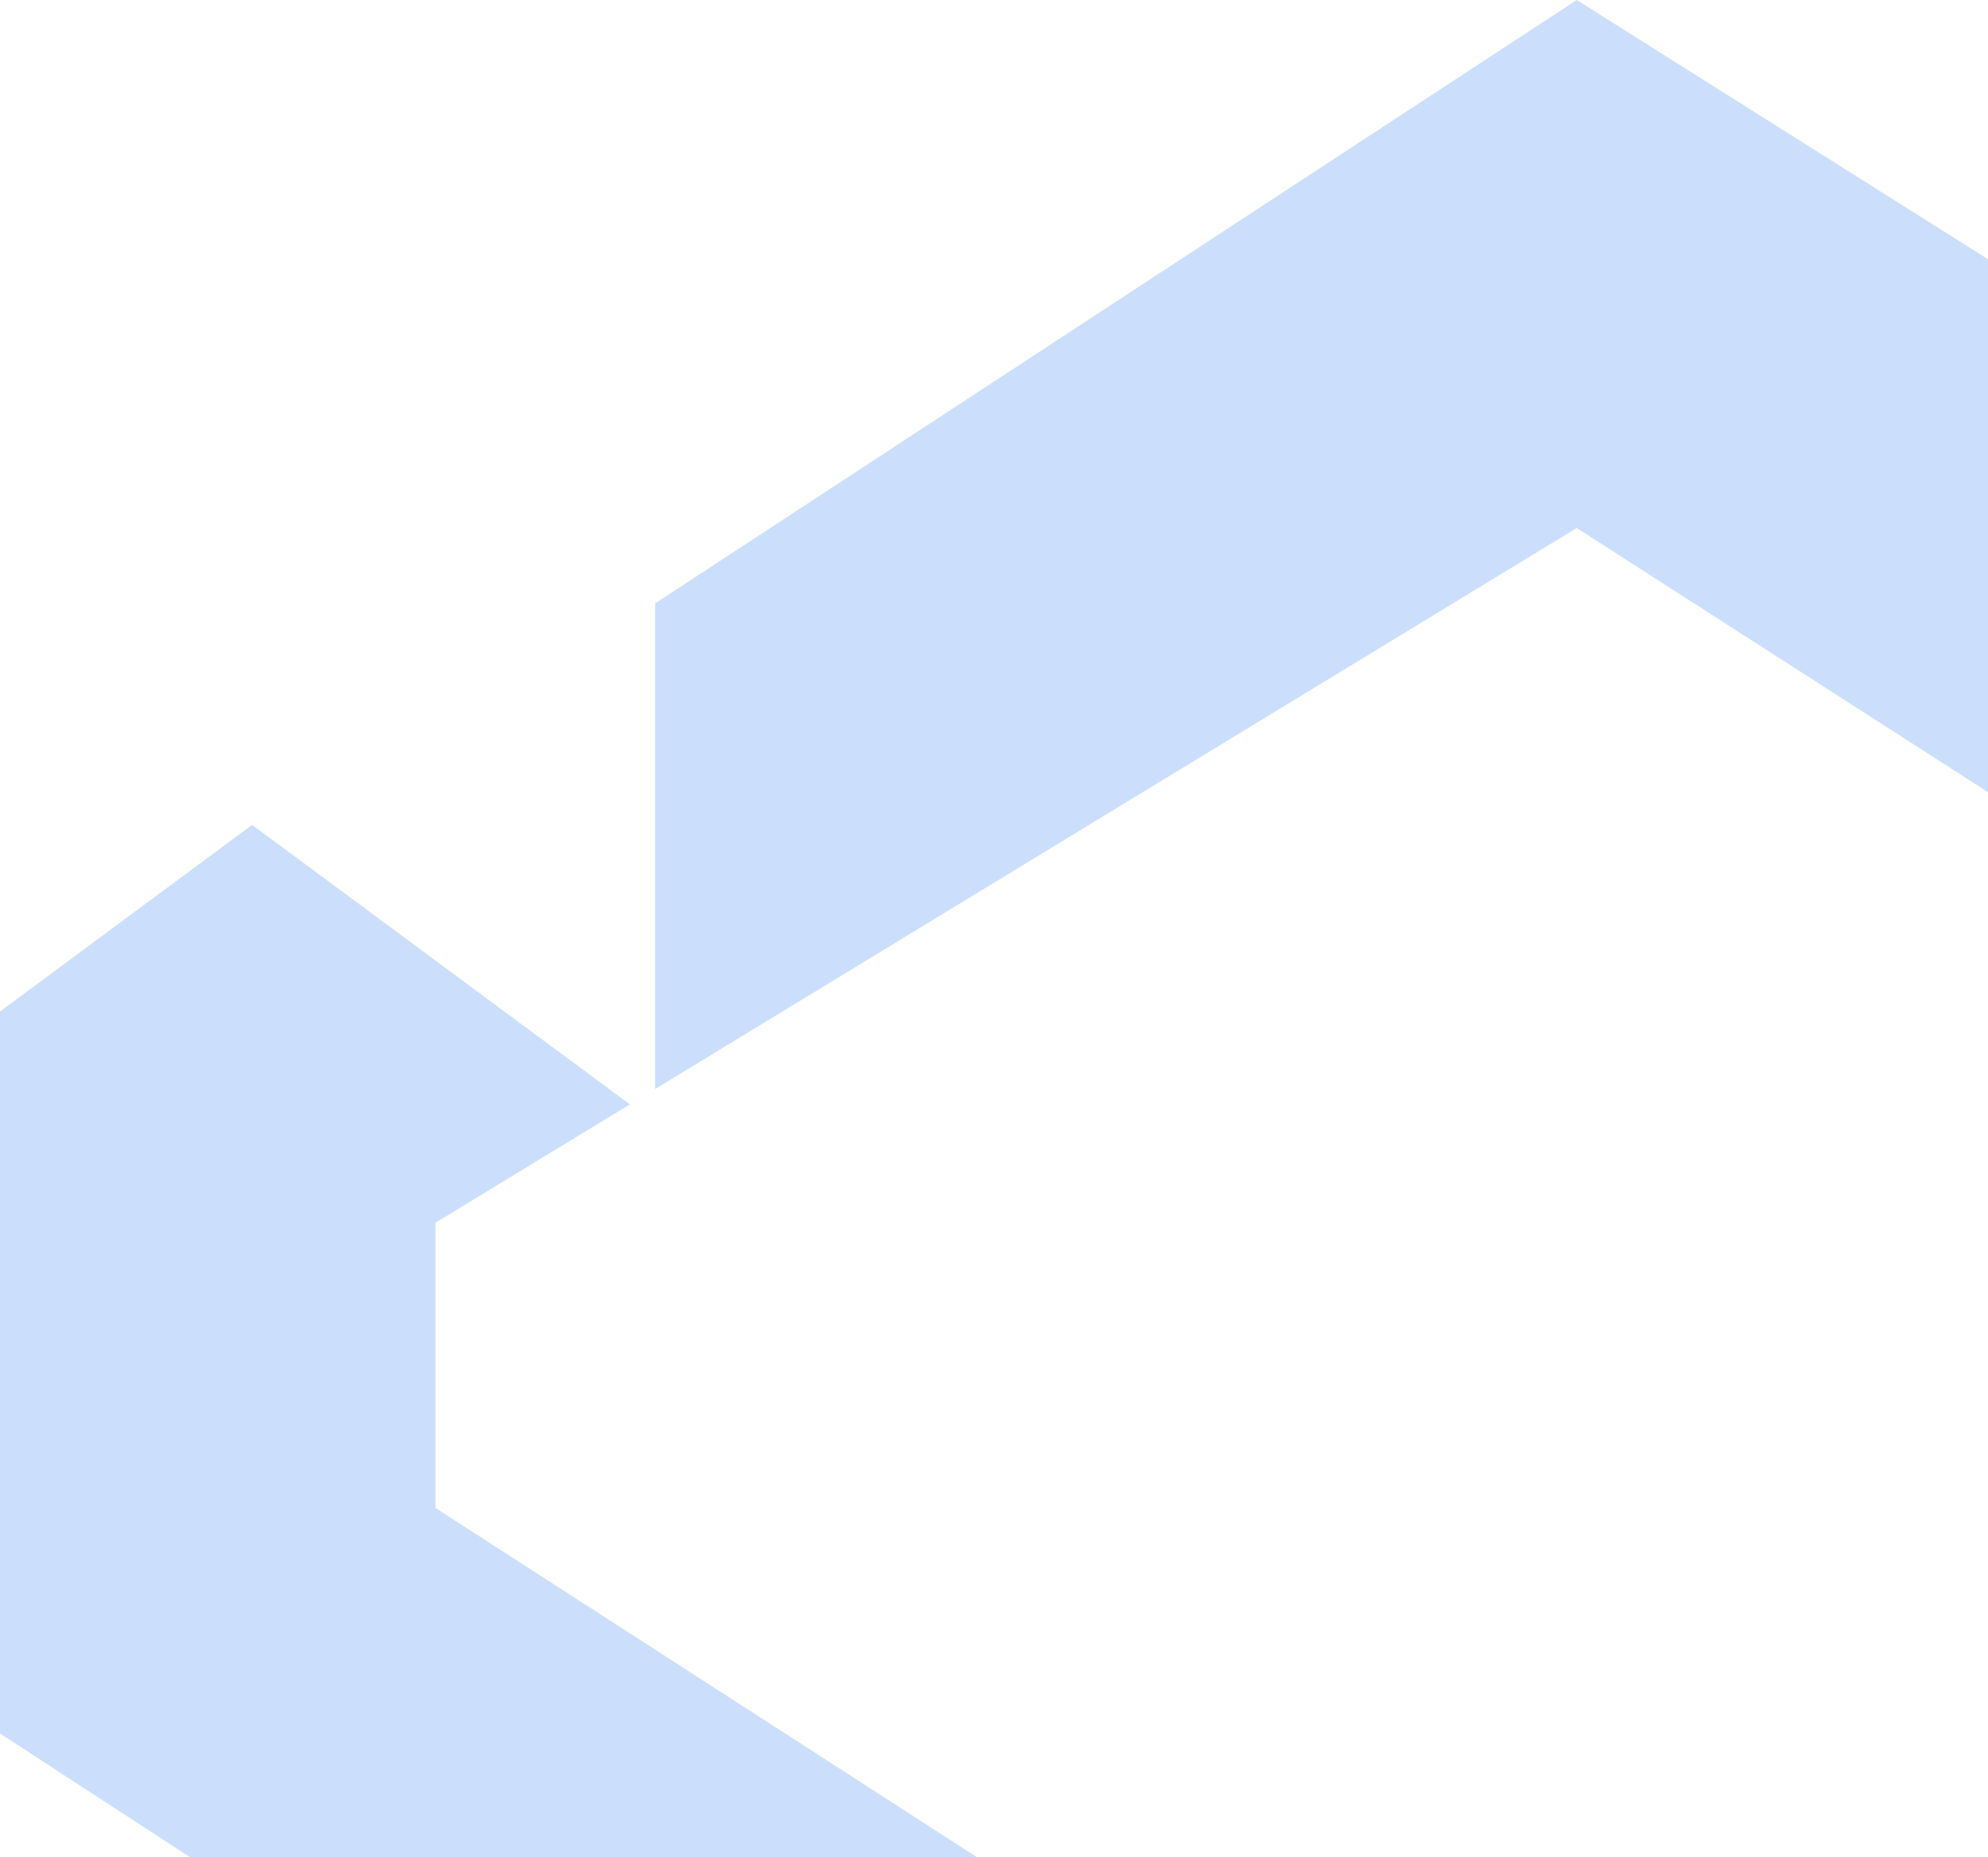 <svg id="Layer_1" data-name="Layer 1" xmlns="http://www.w3.org/2000/svg" viewBox="0 0 384.15 358.82"><defs><style>.cls-1{opacity:0.54;}.cls-2{fill:#9ec3fb;}</style></defs><g class="cls-1"><polygon class="cls-2" points="384.15 153.05 384.15 50.08 304.68 0 126.6 116.58 126.6 210.41 304.68 102.02 384.15 153.05"/><path class="cls-2" d="M188.77,358.82H36.7L0,334.93V195.43l48.72-36.05,73,54L84.16,236.24v55.12Z"/></g></svg>